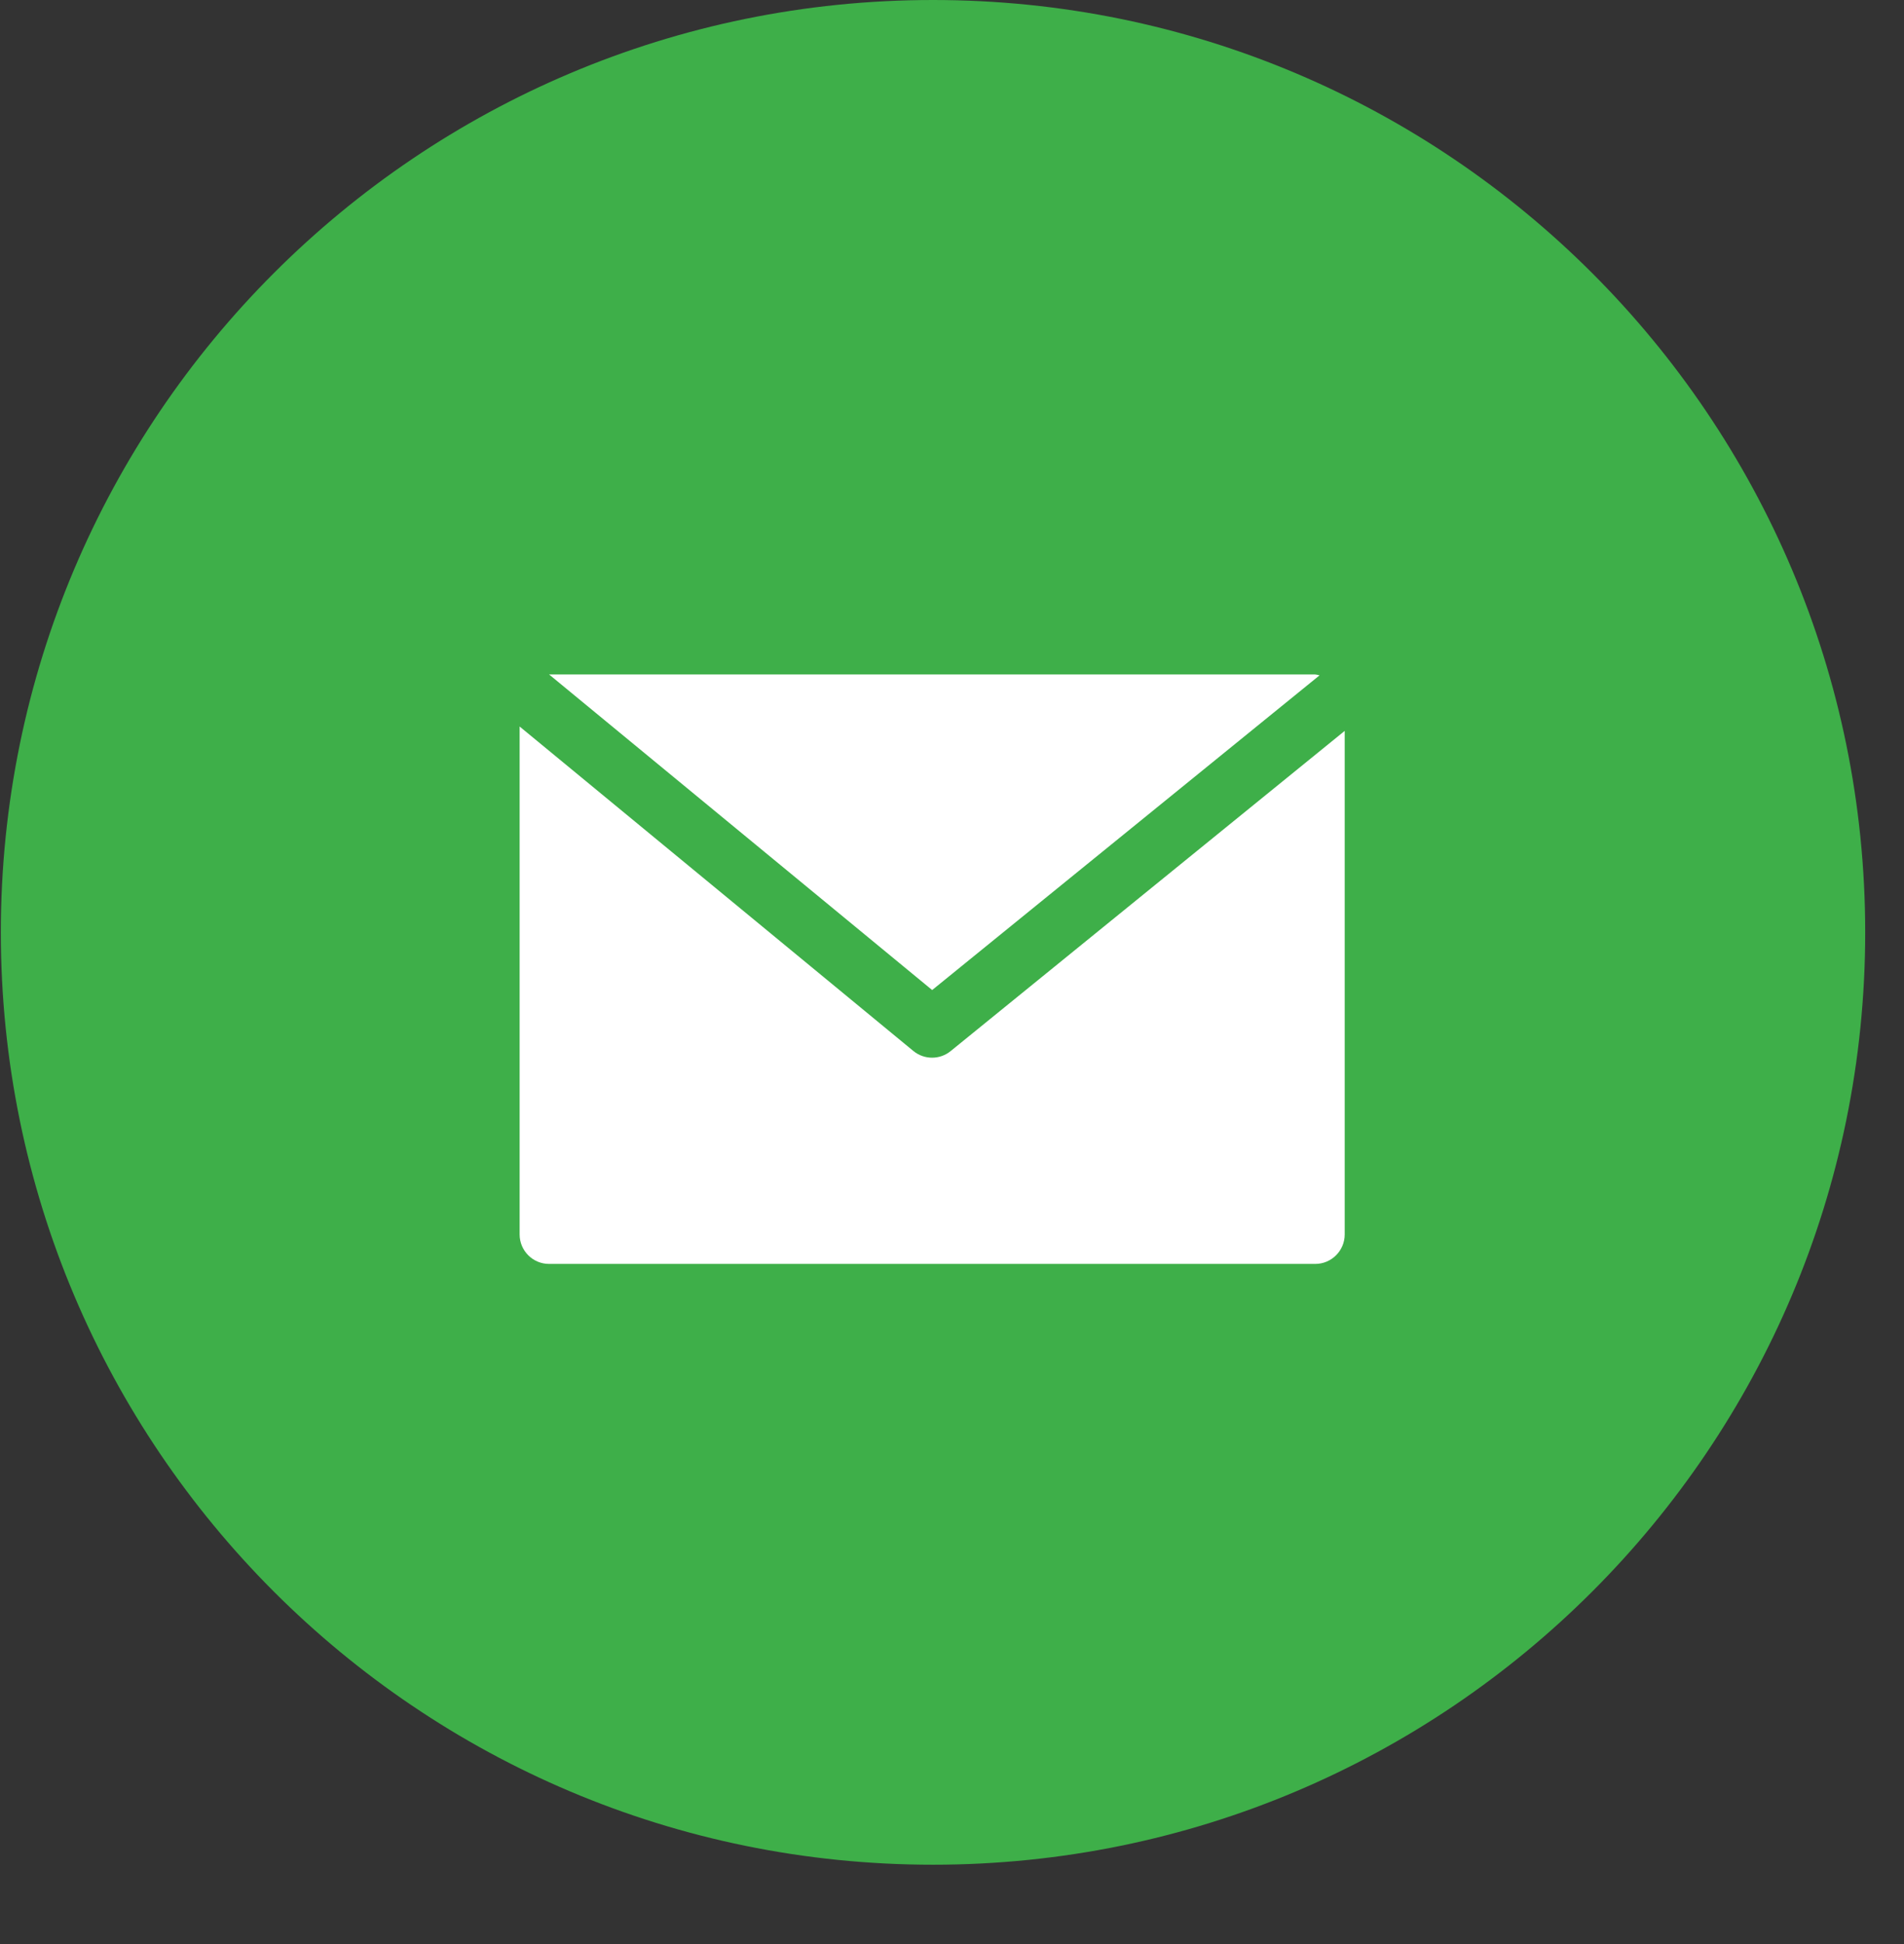 <svg width="48" height="49" viewBox="0 0 48 49" fill="none" xmlns="http://www.w3.org/2000/svg">
<rect x="0" y="0" width="48" height="49" fill="#333333" stroke="none"/>
<path d="M23.521 47C36.5 47 47.022 36.479 47.022 23.5C47.022 10.521 36.5 0 23.521 0C10.543 0 0.021 10.521 0.021 23.5C0.021 36.479 10.543 47 23.521 47Z" fill="#3EAF49"/>
<path d="M33.157 17H13.843L23.5 24.954L33.266 17.022C33.23 17.012 33.194 17.004 33.157 17Z" fill="white"/>
<path d="M23.968 26.491C23.695 26.715 23.301 26.715 23.027 26.491L13.1 18.312V31.114C13.1 31.524 13.432 31.857 13.842 31.857H33.157C33.567 31.857 33.9 31.524 33.9 31.114V18.422L23.968 26.491Z" fill="white"/>
</svg>
